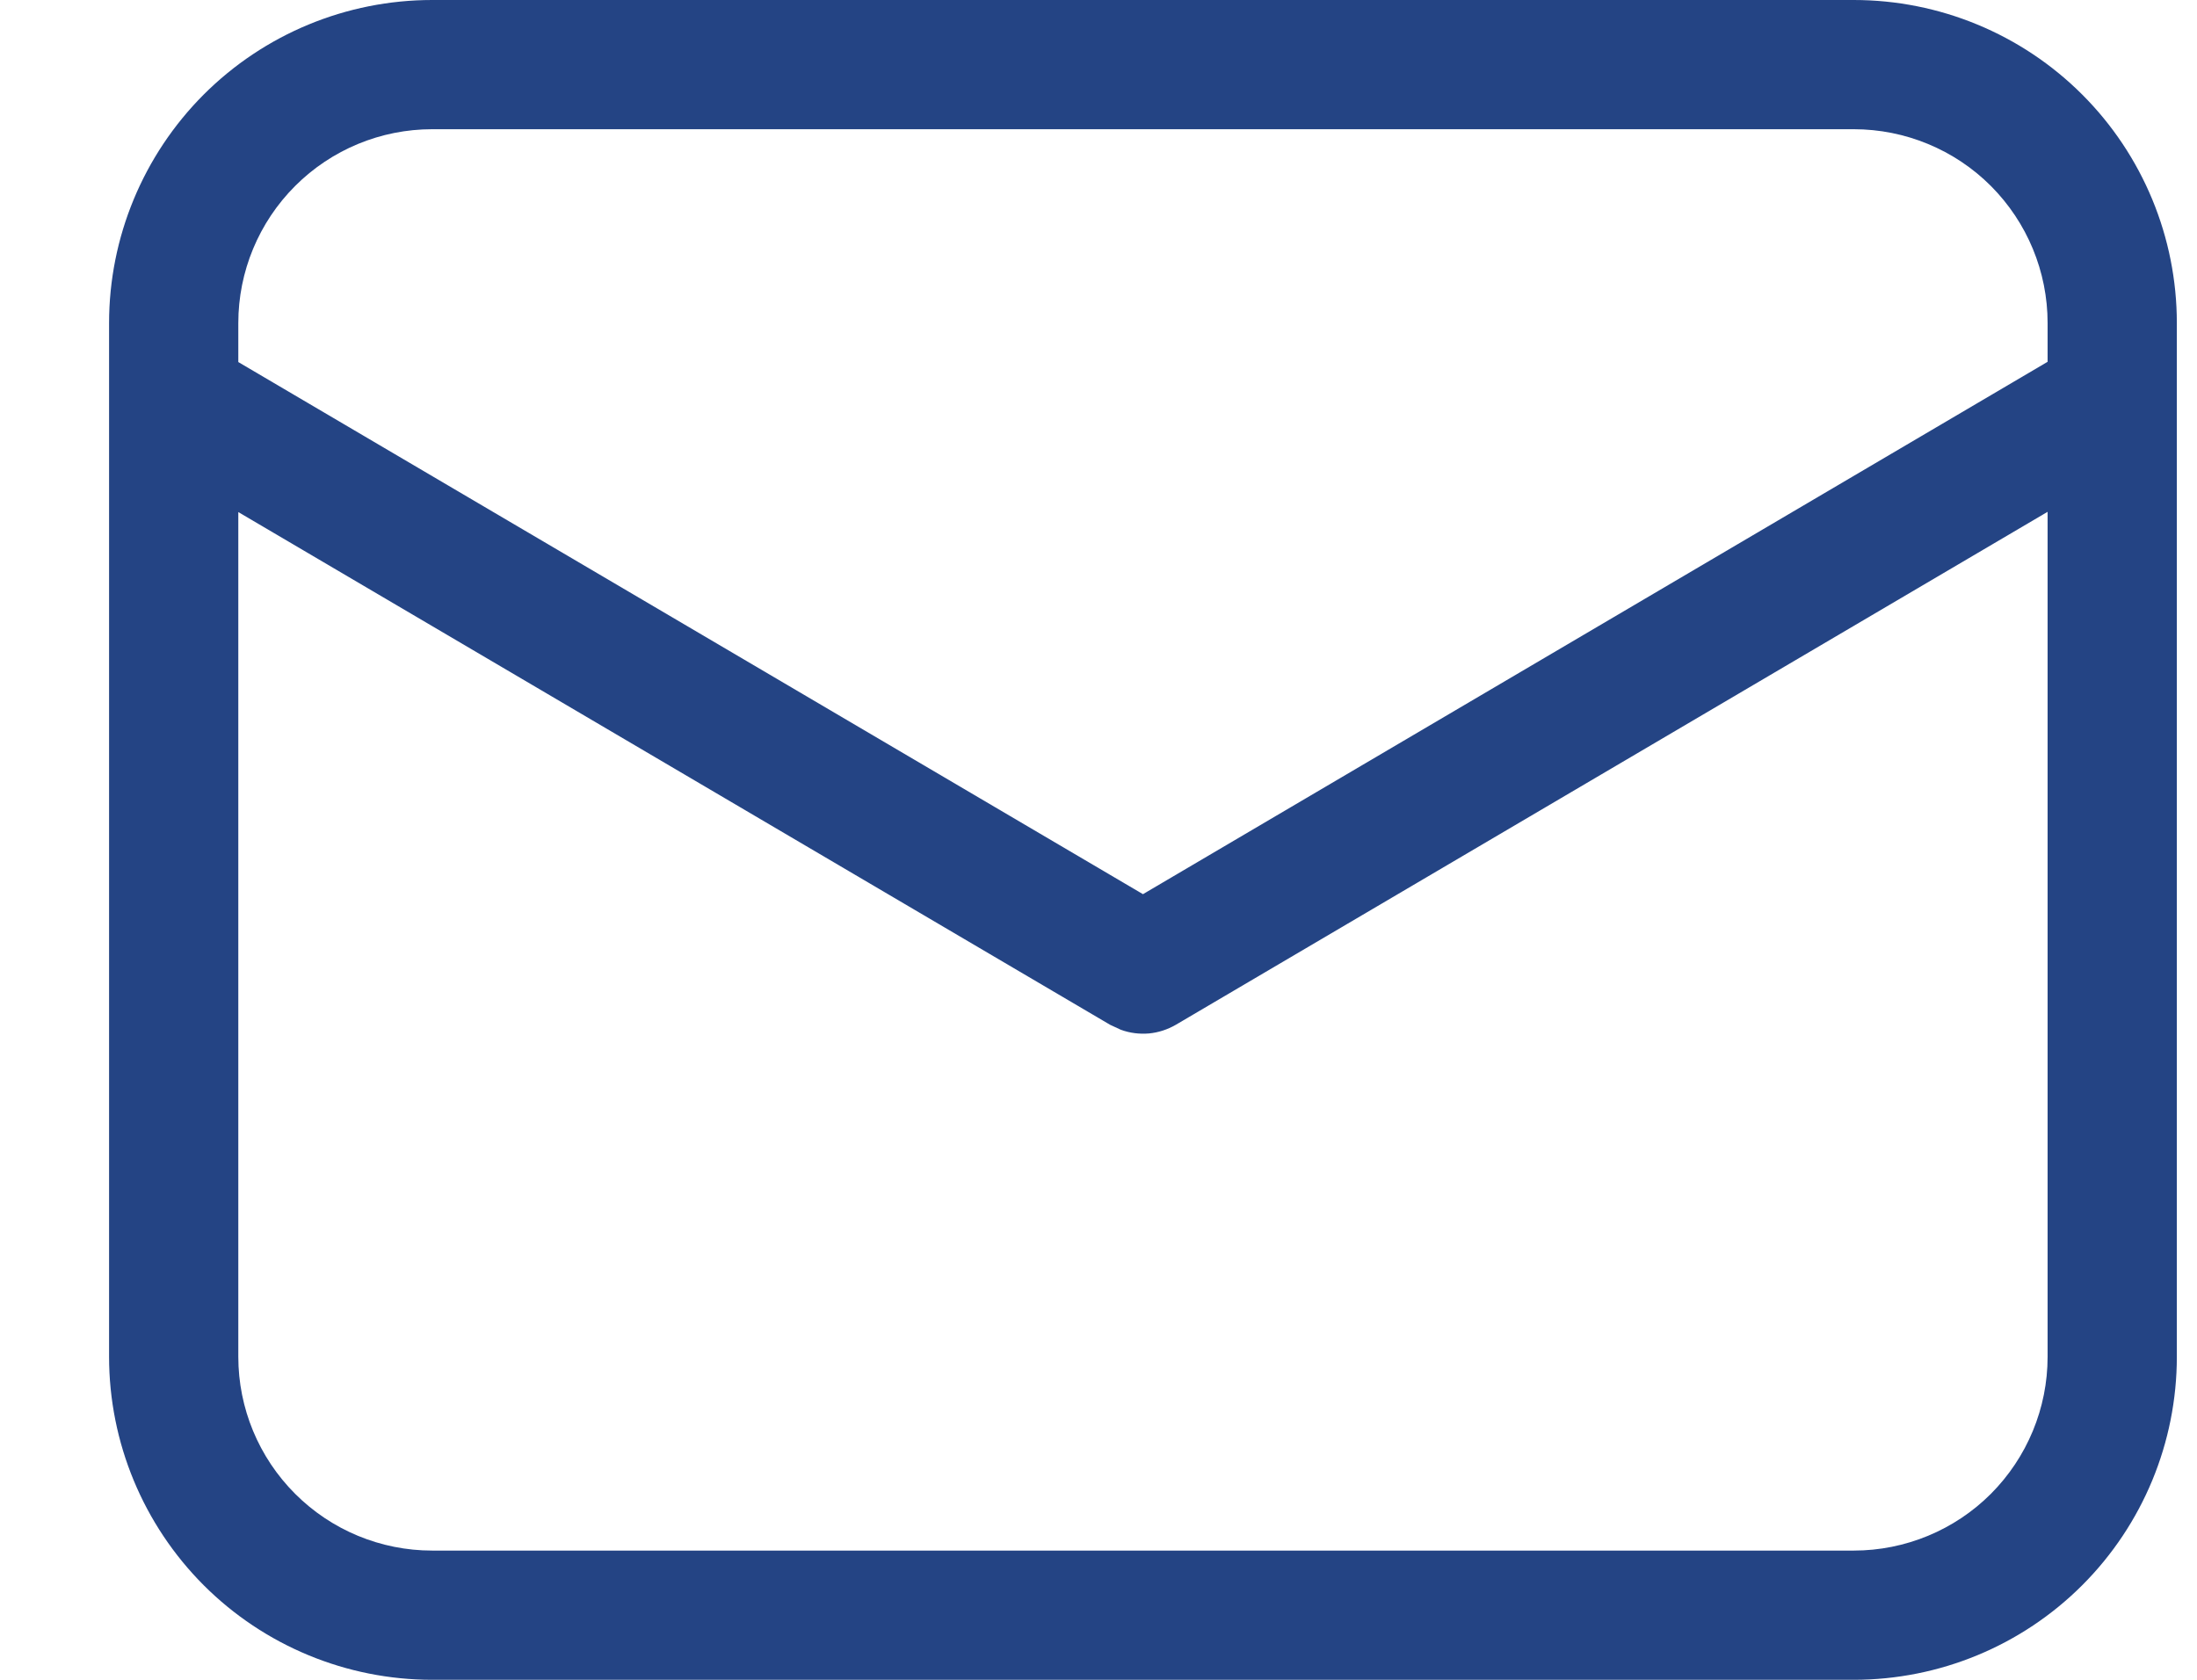 <?xml version="1.0" encoding="UTF-8"?>
<svg xmlns="http://www.w3.org/2000/svg" width="17" height="13" viewBox="0 0 17 13" fill="none">
  <path d="M14.344 0C15.007 0 15.643 0.263 16.112 0.732C16.581 1.201 16.844 1.837 16.844 2.5V10.5C16.844 11.163 16.581 11.799 16.112 12.268C15.643 12.737 15.007 13 14.344 13H3.344C2.681 13 2.045 12.737 1.576 12.268C1.108 11.799 0.844 11.163 0.844 10.5V2.5C0.844 1.837 1.108 1.201 1.576 0.732C2.045 0.263 2.681 0 3.344 0H14.344ZM15.844 3.961L9.098 7.931C9.034 7.968 8.963 7.991 8.89 7.998C8.816 8.004 8.742 7.995 8.672 7.969L8.59 7.931L1.844 3.963V10.5C1.844 10.898 2.002 11.279 2.284 11.561C2.565 11.842 2.946 12 3.344 12H14.344C14.742 12 15.124 11.842 15.405 11.561C15.686 11.279 15.844 10.898 15.844 10.5V3.961ZM14.344 1H3.344C2.946 1 2.565 1.158 2.284 1.439C2.002 1.721 1.844 2.102 1.844 2.5V2.802L8.844 6.92L15.844 2.8V2.5C15.844 2.102 15.686 1.721 15.405 1.439C15.124 1.158 14.742 1 14.344 1Z" fill="#244484"></path>
</svg>
